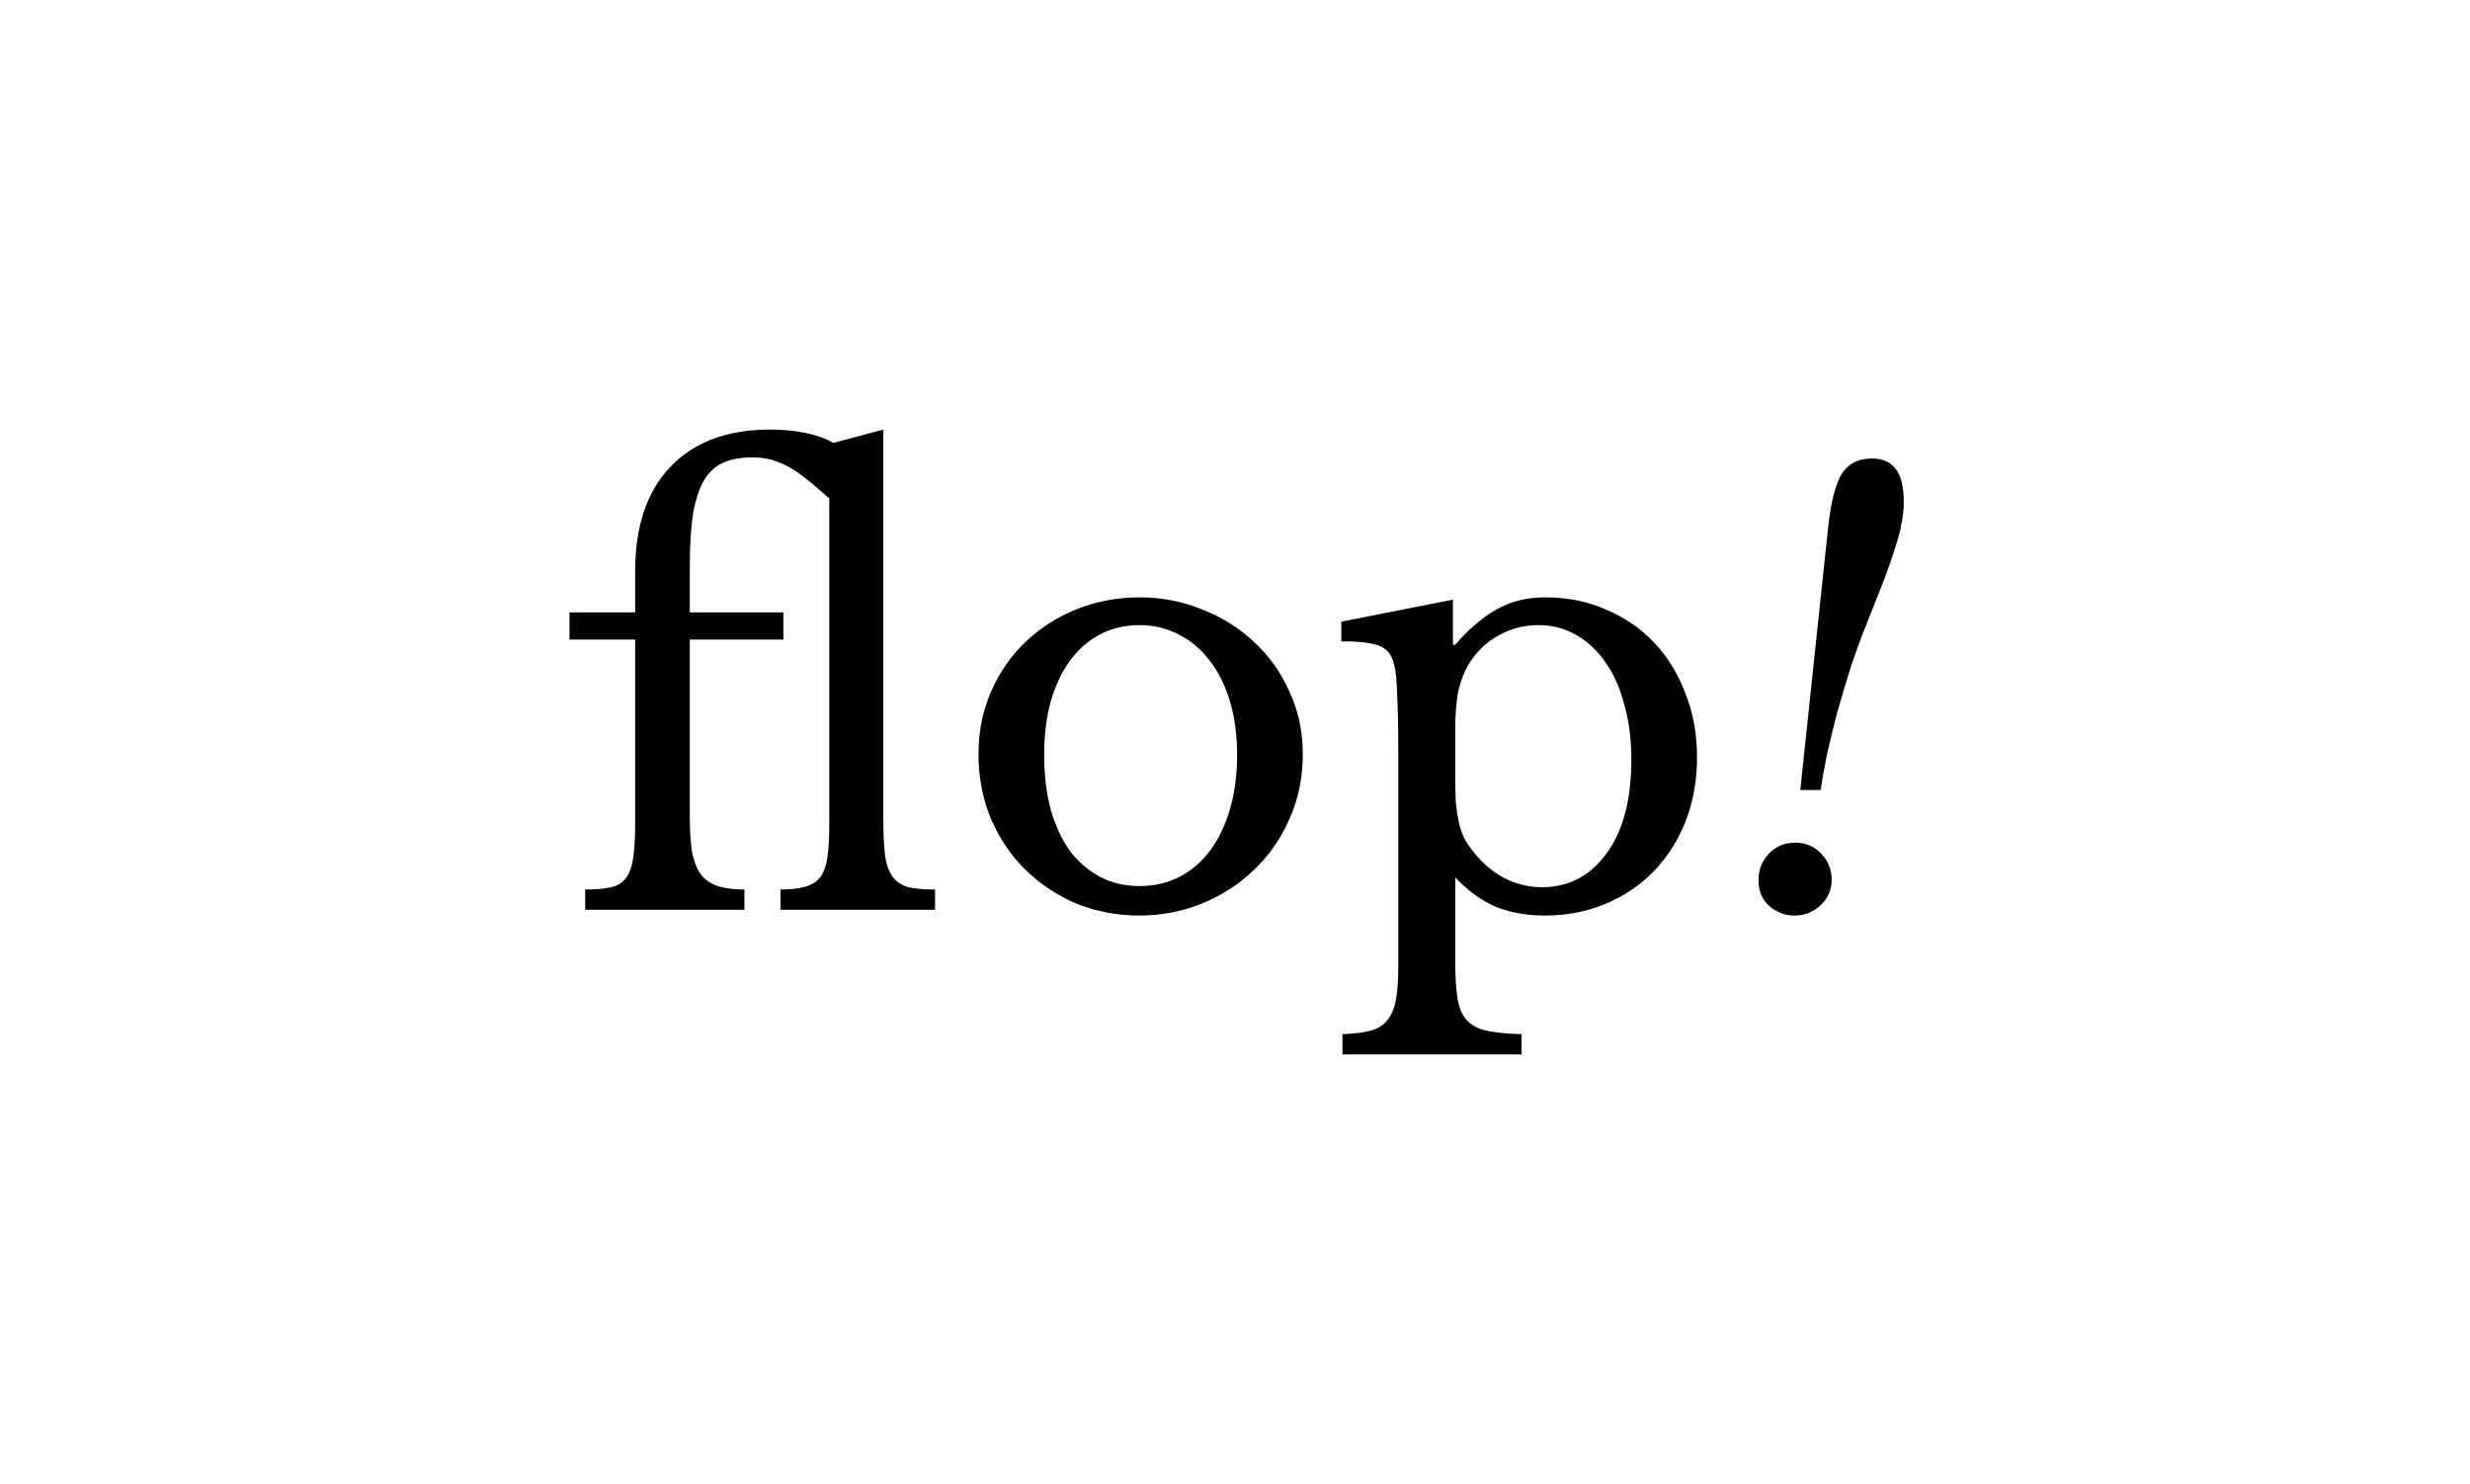 <svg width="759" height="456" viewBox="0 0 759 456" fill="none" xmlns="http://www.w3.org/2000/svg">
<rect width="759" height="456" fill="white"/>
<path d="M271.439 251.822C271.439 256.326 271.618 260 271.975 262.844C272.332 265.57 273.106 267.763 274.297 269.422C275.487 270.963 277.095 272.03 279.119 272.622C281.143 273.096 283.881 273.333 287.334 273.333V279.556H239.829V273.333C243.043 273.333 245.603 273.037 247.508 272.444C249.532 271.852 251.08 270.844 252.152 269.422C253.223 267.881 253.937 265.807 254.295 263.2C254.652 260.593 254.83 257.215 254.83 253.067V153.156L250.901 149.778C246.734 146.104 243.222 143.674 240.364 142.489C237.507 141.185 234.471 140.533 231.256 140.533C228.042 140.533 225.184 141.007 222.684 141.956C220.303 142.904 218.279 144.622 216.612 147.111C215.064 149.6 213.873 153.037 213.04 157.422C212.326 161.807 211.968 167.437 211.968 174.311V188.178H240.722V196.533H211.968V250.933C211.968 255.319 212.207 258.993 212.683 261.956C213.278 264.8 214.171 267.052 215.362 268.711C216.671 270.37 218.398 271.556 220.541 272.267C222.684 272.978 225.422 273.333 228.756 273.333V279.556H179.822V273.333C183.156 273.333 185.835 273.096 187.859 272.622C189.883 272.148 191.43 271.141 192.502 269.6C193.574 268.059 194.288 265.926 194.645 263.2C195.002 260.474 195.181 256.859 195.181 252.356V196.533H175V188.178H195.181V175.378C195.181 161.748 198.753 151.141 205.896 143.556C213.159 135.852 223.398 132 236.614 132C240.781 132 244.472 132.356 247.687 133.067C251.02 133.778 253.818 134.785 256.081 136.089L271.439 132V251.822Z" fill="black"/>
<path d="M350.151 183.556C356.937 183.556 363.367 184.8 369.439 187.289C375.511 189.659 380.809 192.978 385.333 197.244C389.977 201.511 393.608 206.607 396.227 212.533C398.966 218.341 400.335 224.741 400.335 231.733C400.335 238.963 398.966 245.6 396.227 251.644C393.608 257.689 389.977 262.904 385.333 267.289C380.809 271.674 375.511 275.111 369.439 277.6C363.367 280.089 356.937 281.333 350.151 281.333C343.483 281.333 337.114 280.148 331.042 277.778C325.088 275.289 319.85 271.852 315.325 267.467C310.801 263.081 307.229 257.867 304.61 251.822C301.991 245.659 300.681 238.963 300.681 231.733C300.681 224.741 301.991 218.281 304.61 212.356C307.229 206.43 310.801 201.333 315.325 197.067C319.85 192.8 325.088 189.481 331.042 187.111C337.114 184.741 343.483 183.556 350.151 183.556ZM350.151 192.089C345.746 192.089 341.697 193.037 338.007 194.933C334.435 196.83 331.339 199.556 328.72 203.111C326.22 206.548 324.255 210.756 322.826 215.733C321.517 220.593 320.862 225.985 320.862 231.911C320.862 238.074 321.517 243.644 322.826 248.622C324.255 253.6 326.22 257.867 328.72 261.422C331.339 264.859 334.435 267.526 338.007 269.422C341.578 271.319 345.626 272.267 350.151 272.267C354.675 272.267 358.783 271.319 362.474 269.422C366.165 267.526 369.32 264.8 371.939 261.244C374.558 257.689 376.582 253.422 378.011 248.444C379.44 243.467 380.154 237.956 380.154 231.911C380.154 225.985 379.44 220.593 378.011 215.733C376.582 210.874 374.558 206.726 371.939 203.289C369.32 199.733 366.165 197.007 362.474 195.111C358.783 193.096 354.675 192.089 350.151 192.089Z" fill="black"/>
<path d="M446.465 198.133H447.179C450.989 193.63 455.097 190.074 459.502 187.467C463.907 184.859 469.027 183.556 474.861 183.556C481.647 183.556 487.838 184.8 493.434 187.289C499.149 189.659 504.09 193.037 508.257 197.422C512.424 201.807 515.639 207.022 517.901 213.067C520.282 218.993 521.473 225.511 521.473 232.622C521.473 239.852 520.282 246.489 517.901 252.533C515.52 258.459 512.246 263.556 508.079 267.822C503.912 272.089 498.971 275.407 493.256 277.778C487.541 280.148 481.35 281.333 474.682 281.333C469.205 281.333 464.205 280.444 459.68 278.667C455.275 276.77 451.108 273.748 447.179 269.6V295.556C447.179 300.296 447.417 304.089 447.893 306.933C448.37 309.778 449.322 311.97 450.751 313.511C452.18 315.052 454.204 316.119 456.823 316.711C459.561 317.304 463.133 317.659 467.538 317.778V324H412.532V317.778C416.104 317.659 418.962 317.304 421.105 316.711C423.367 316.119 425.093 315.052 426.284 313.511C427.593 311.97 428.486 309.837 428.963 307.111C429.439 304.504 429.677 301.067 429.677 296.8V230.311C429.677 223.437 429.558 217.807 429.32 213.422C429.201 209.037 428.903 206.015 428.427 204.356C427.832 201.511 426.462 199.615 424.319 198.667C422.176 197.6 418.128 197.067 412.175 197.067V191.022L446.465 184.267V198.133ZM451.822 203.289C450.275 205.659 449.084 208.504 448.251 211.822C447.536 215.022 447.179 219.23 447.179 224.444V238.311C447.179 241.511 447.239 244.296 447.358 246.667C447.596 248.919 447.893 250.874 448.251 252.533C448.608 254.193 449.084 255.674 449.679 256.978C450.275 258.281 451.048 259.526 452.001 260.711C454.739 264.504 458.014 267.467 461.823 269.6C465.633 271.615 469.622 272.622 473.789 272.622C482.004 272.622 488.612 269.185 493.613 262.311C498.732 255.437 501.292 245.778 501.292 233.333C501.292 227.17 500.578 221.6 499.149 216.622C497.839 211.526 495.934 207.2 493.434 203.644C490.934 199.97 487.898 197.126 484.326 195.111C480.873 193.096 477.004 192.089 472.718 192.089C468.431 192.089 464.443 193.096 460.752 195.111C457.18 197.007 454.204 199.733 451.822 203.289Z" fill="black"/>
<path d="M553.211 242.756L561.783 161.867C562.617 154.281 563.986 148.889 565.891 145.689C567.915 142.489 571.01 140.889 575.177 140.889C578.511 140.889 580.952 141.956 582.5 144.089C584.167 146.104 585 149.481 585 154.222C585 156.474 584.762 158.726 584.286 160.978C583.928 163.111 583.274 165.6 582.321 168.444C581.488 171.17 580.357 174.43 578.928 178.222C577.499 181.896 575.713 186.4 573.57 191.733C571.903 195.881 570.296 200.267 568.748 204.889C567.319 209.511 565.95 214.074 564.641 218.578C563.45 223.081 562.378 227.467 561.426 231.733C560.593 235.881 559.938 239.556 559.461 242.756H553.211ZM551.425 281.333C548.448 281.333 545.829 280.326 543.567 278.311C541.424 276.296 540.352 273.689 540.352 270.489C540.352 267.289 541.424 264.563 543.567 262.311C545.71 260.059 548.389 258.933 551.603 258.933C554.818 258.933 557.497 260.059 559.64 262.311C561.783 264.563 562.855 267.23 562.855 270.311C562.855 273.393 561.724 276 559.461 278.133C557.199 280.267 554.52 281.333 551.425 281.333Z" fill="black"/>
</svg>

